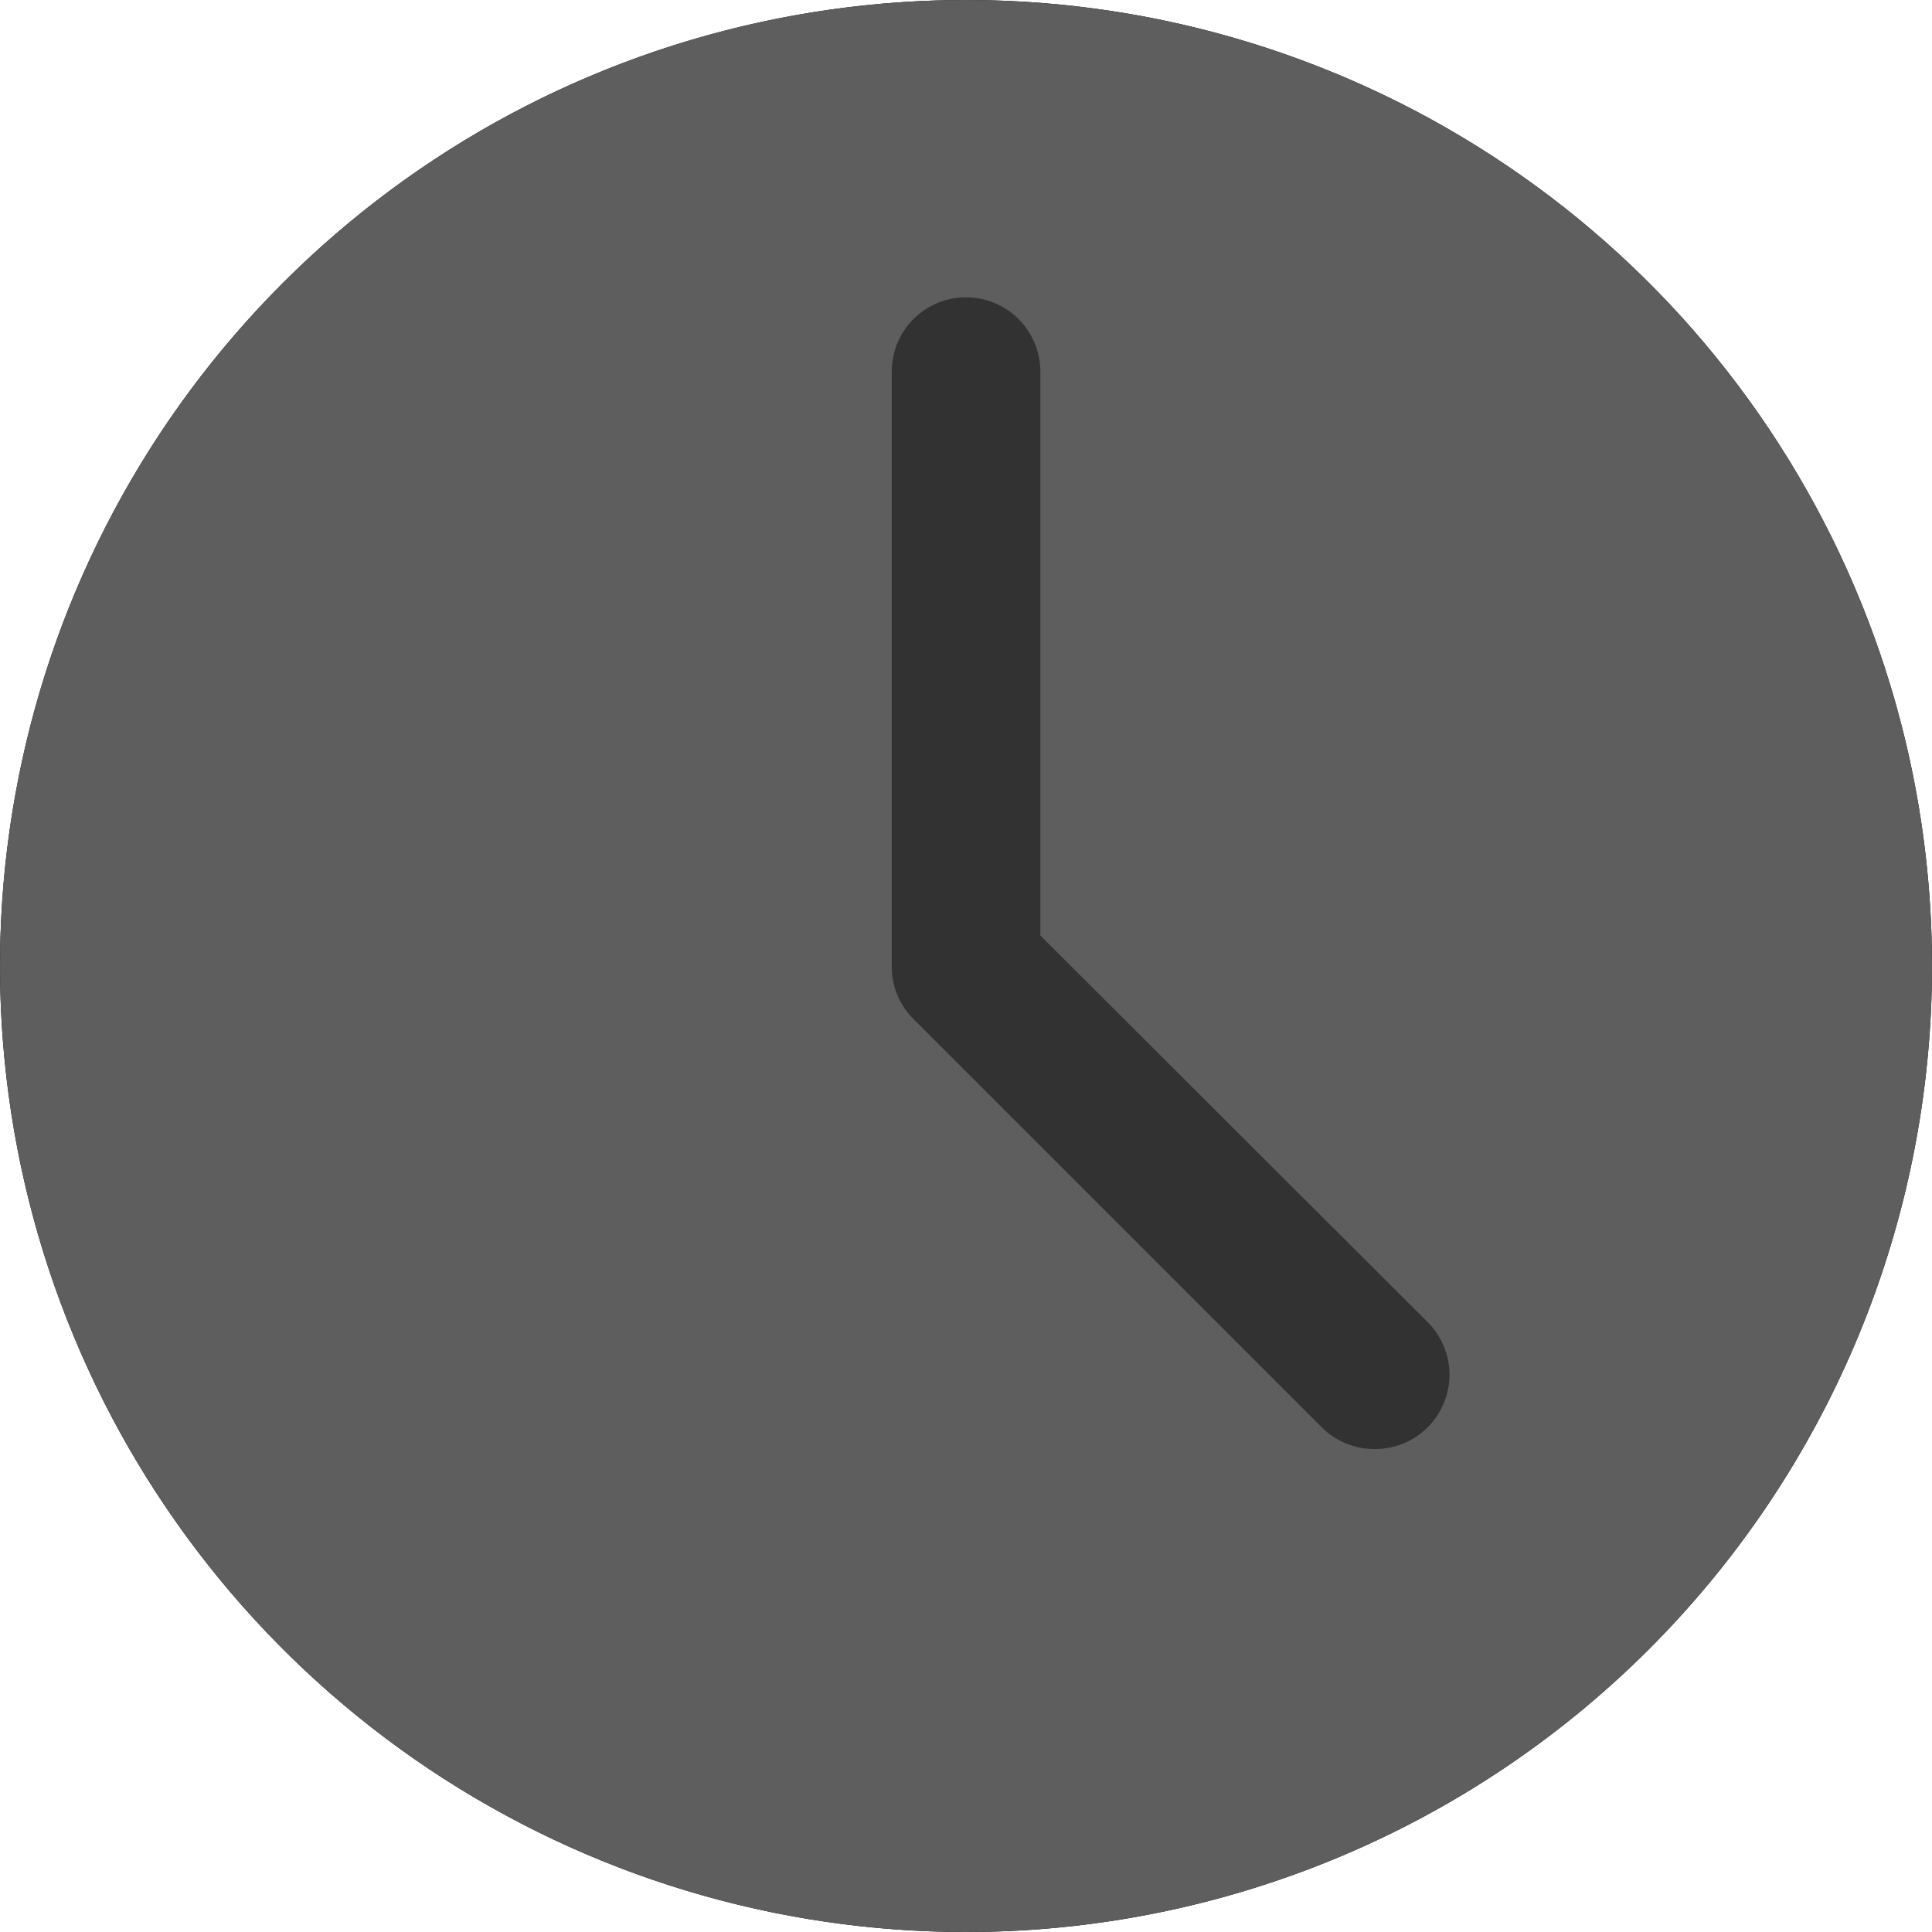 <?xml version="1.0" encoding="UTF-8"?> <svg xmlns="http://www.w3.org/2000/svg" width="16" height="16" viewBox="0 0 16 16" fill="none"><path d="M8 16C6.418 16 4.871 15.531 3.555 14.652C2.24 13.773 1.214 12.523 0.609 11.062C0.003 9.6 -0.155 7.991 0.154 6.439C0.462 4.887 1.224 3.462 2.343 2.343C3.462 1.224 4.887 0.462 6.439 0.154C7.991 -0.155 9.6 0.003 11.062 0.609C12.523 1.214 13.773 2.24 14.652 3.555C15.531 4.871 16 6.418 16 8C16 10.122 15.157 12.157 13.657 13.657C12.157 15.157 10.122 16 8 16ZM8 1.231C6.661 1.231 5.352 1.628 4.239 2.372C3.126 3.115 2.258 4.173 1.746 5.41C1.234 6.646 1.1 8.008 1.361 9.321C1.622 10.634 2.267 11.84 3.213 12.787C4.16 13.733 5.366 14.378 6.679 14.639C7.992 14.9 9.354 14.766 10.591 14.254C11.827 13.742 12.885 12.874 13.628 11.761C14.372 10.648 14.769 9.339 14.769 8C14.769 6.205 14.056 4.483 12.787 3.213C11.517 1.944 9.795 1.231 8 1.231Z" fill="black"></path><circle cx="8" cy="8" r="8" fill="#5E5E5E"></circle><path d="M11.385 12C11.304 12.001 11.223 11.985 11.149 11.955C11.073 11.924 11.005 11.879 10.948 11.822L7.563 8.437C7.506 8.38 7.461 8.312 7.43 8.237C7.4 8.162 7.384 8.081 7.385 8V3.077C7.385 2.914 7.45 2.758 7.565 2.642C7.68 2.527 7.837 2.462 8 2.462C8.163 2.462 8.32 2.527 8.435 2.642C8.551 2.758 8.616 2.914 8.616 3.077V7.748L11.822 10.948C11.879 11.005 11.925 11.073 11.956 11.148C11.988 11.223 12.004 11.304 12.004 11.385C12.004 11.466 11.988 11.547 11.956 11.622C11.925 11.697 11.879 11.765 11.822 11.822C11.764 11.879 11.696 11.924 11.621 11.955C11.546 11.985 11.466 12.001 11.385 12Z" fill="#323232"></path></svg> 